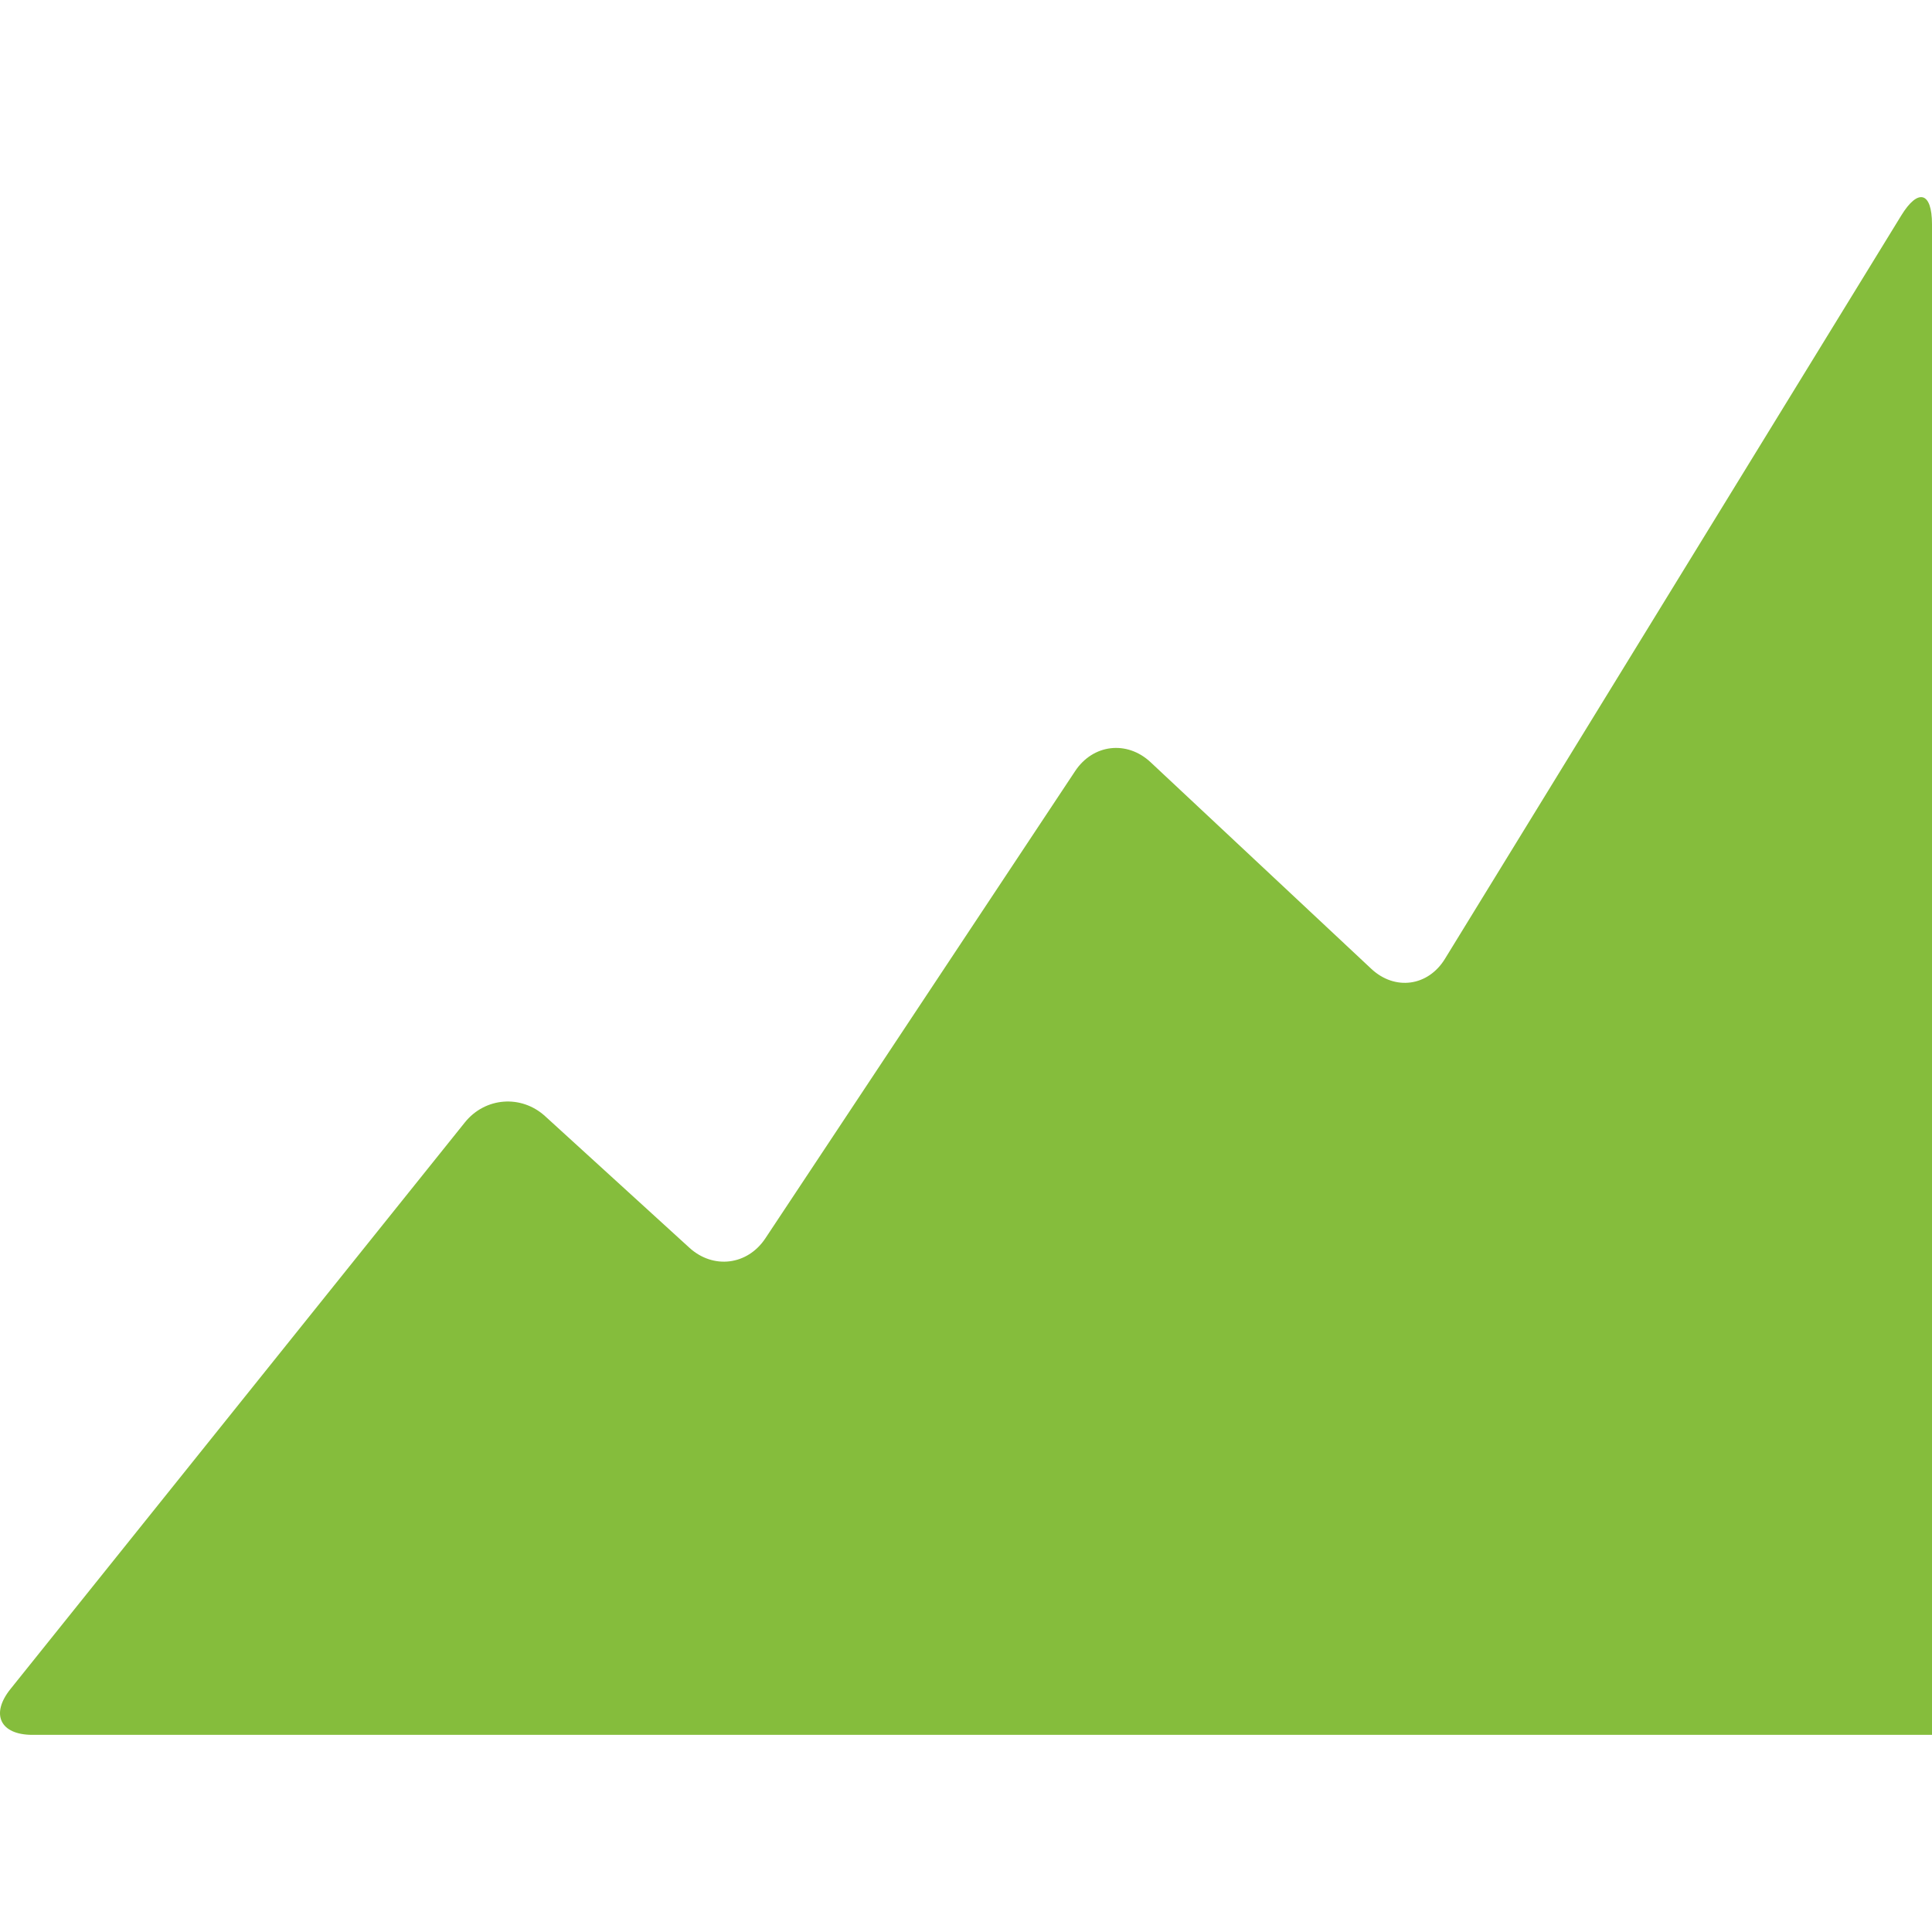 <?xml version="1.0" encoding="windows-1252"?>
<!-- Generator: Adobe Illustrator 18.1.1, SVG Export Plug-In . SVG Version: 6.00 Build 0)  -->
<svg xmlns="http://www.w3.org/2000/svg" xmlns:xlink="http://www.w3.org/1999/xlink" version="1.1" id="Capa_1" x="0px" y="0px" viewBox="0 0 98 98" style="enable-background:new 0 0 98 98;" xml:space="preserve" width="512px" height="512px">
<g>
	<path d="M96.44,10.932L73.294,48.637c-0.857,1.399-2.54,1.626-3.736,0.506l-11.195-10.48   c-1.197-1.12-2.92-0.919-3.826,0.449L38.823,62.814c-0.906,1.367-2.641,1.582-3.853,0.478l-7.32-6.675   c-1.212-1.104-3.044-0.962-4.07,0.317L0.533,85.673C-0.494,86.952,0.009,88,1.646,88H98V11.374C98,9.733,97.297,9.532,96.44,10.932   z" fill="#85bd3c"/>
</g>
<g>
</g>
<g>
</g>
<g>
</g>
<g>
</g>
<g>
</g>
<g>
</g>
<g>
</g>
<g>
</g>
<g>
</g>
<g>
</g>
<g>
</g>
<g>
</g>
<g>
</g>
<g>
</g>
<g>
</g>
</svg>